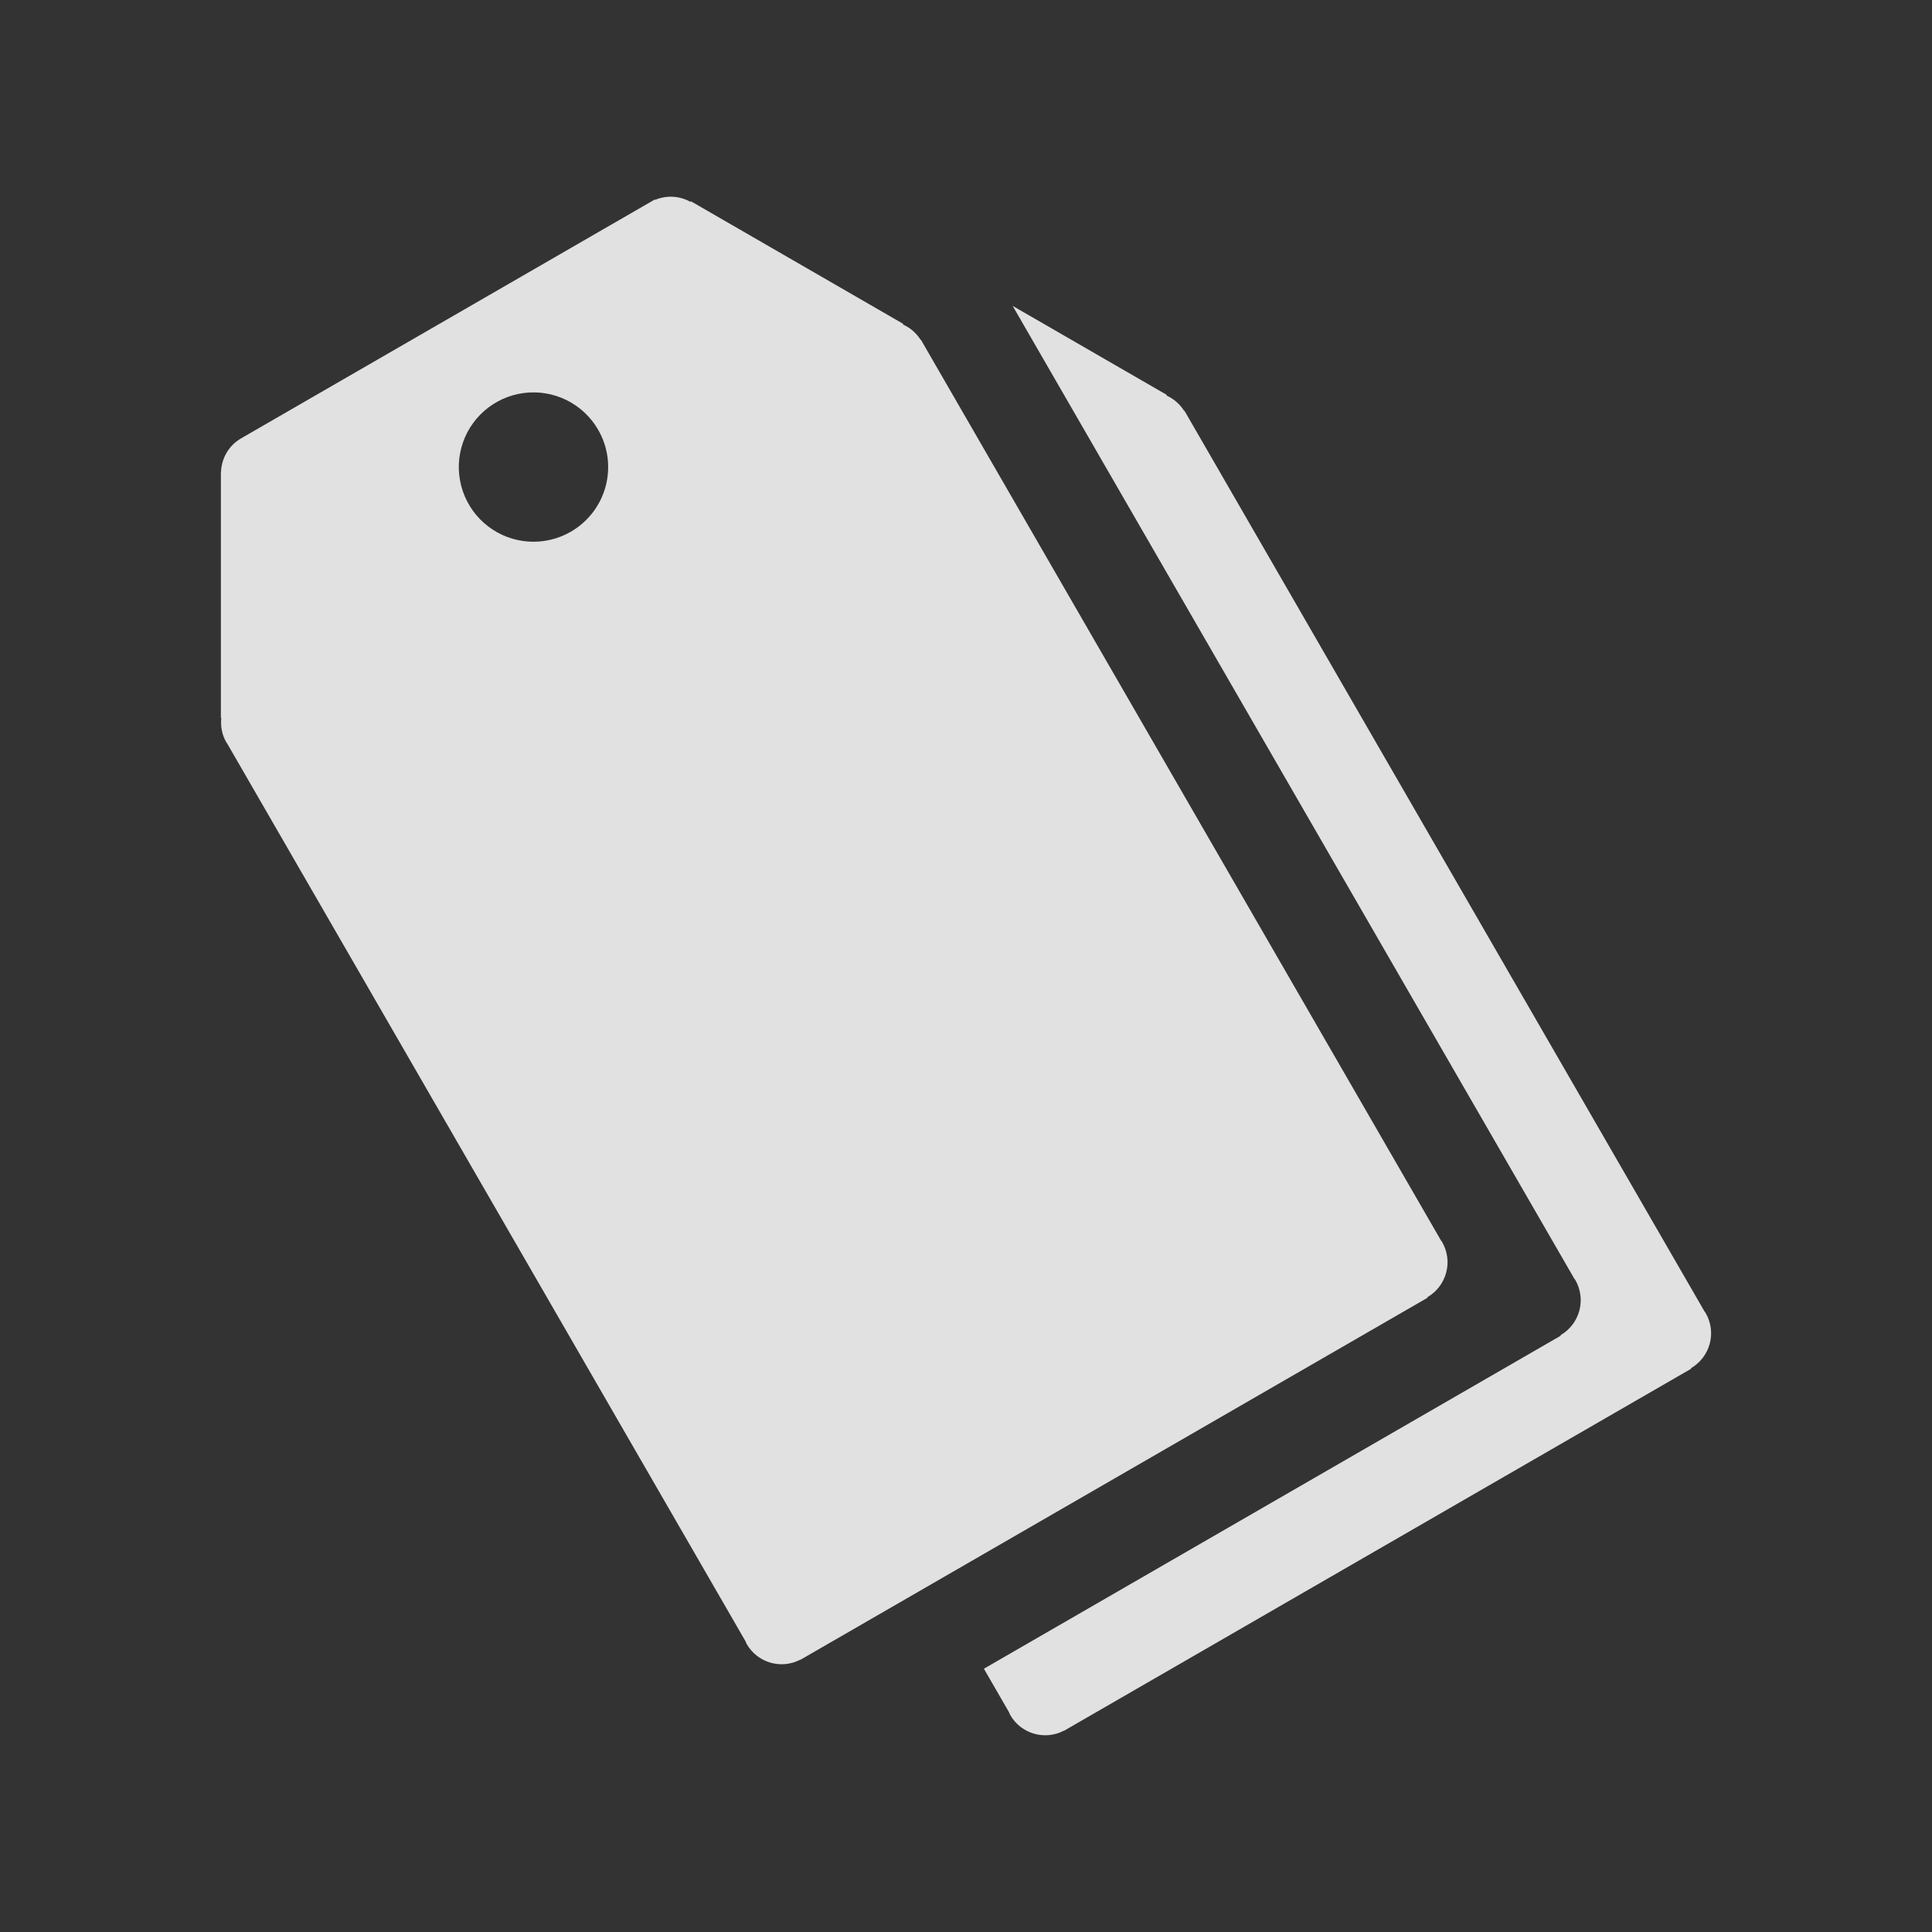 <svg width="72" height="72" viewBox="0 0 72 72" fill="none" xmlns="http://www.w3.org/2000/svg">
<rect x="0" y="0" width="72" height="72" fill="#333333" stroke="none"/>
<path d="M63.566 48.935C63.55 48.907 63.529 48.885 63.511 48.859L63.513 48.858L44.141 15.307L44.13 15.313C43.971 15.058 43.737 14.857 43.462 14.736L43.489 14.72L37.739 11.4L44.126 22.462L58.654 47.626L58.653 47.627C58.67 47.652 58.692 47.675 58.708 47.702C58.907 48.048 58.961 48.458 58.858 48.844C58.754 49.229 58.502 49.558 58.157 49.758L58.167 49.776L36.667 62.188L37.598 63.8C37.617 63.84 37.63 63.881 37.652 63.92C37.846 64.255 38.162 64.502 38.534 64.609C38.906 64.717 39.305 64.677 39.648 64.497L39.651 64.502L63.026 51.008L63.016 50.99C63.361 50.79 63.613 50.461 63.717 50.076C63.82 49.691 63.766 49.28 63.566 48.935Z" fill="white" fill-opacity="0.85"/>
<path d="M53.194 48.343C53.539 48.143 53.791 47.815 53.894 47.429C53.998 47.044 53.944 46.633 53.744 46.287C53.728 46.26 53.707 46.238 53.69 46.212L53.691 46.211L34.319 12.66L34.309 12.665C34.149 12.41 33.916 12.209 33.64 12.089L33.667 12.073L25.74 7.496V7.527C25.539 7.413 25.315 7.347 25.084 7.333C24.854 7.32 24.623 7.36 24.411 7.45L24.402 7.435L24.254 7.521C24.251 7.523 24.247 7.523 24.244 7.525C24.242 7.527 24.239 7.53 24.236 7.531L8.984 16.337C8.761 16.466 8.574 16.651 8.444 16.873C8.313 17.096 8.242 17.349 8.237 17.607L8.232 17.604V26.758L8.248 26.749C8.214 27.057 8.269 27.377 8.435 27.666C8.446 27.683 8.459 27.696 8.469 27.713L27.776 61.154C27.795 61.193 27.808 61.234 27.83 61.273C28.024 61.608 28.34 61.855 28.712 61.963C29.084 62.07 29.483 62.03 29.826 61.85L29.829 61.856L53.204 48.361L53.194 48.343ZM21.272 19.816C20.796 20.091 20.248 20.219 19.699 20.183C19.15 20.147 18.623 19.949 18.187 19.613C17.75 19.278 17.423 18.821 17.246 18.3C17.069 17.779 17.05 17.217 17.193 16.685C17.335 16.154 17.632 15.676 18.046 15.313C18.46 14.95 18.972 14.719 19.518 14.647C20.064 14.575 20.619 14.667 21.112 14.91C21.606 15.154 22.016 15.538 22.291 16.015C22.474 16.331 22.593 16.681 22.641 17.043C22.688 17.405 22.664 17.773 22.57 18.127C22.475 18.48 22.312 18.81 22.089 19.1C21.867 19.39 21.589 19.633 21.272 19.816Z" fill="white" fill-opacity="0.85"/>
</svg>

